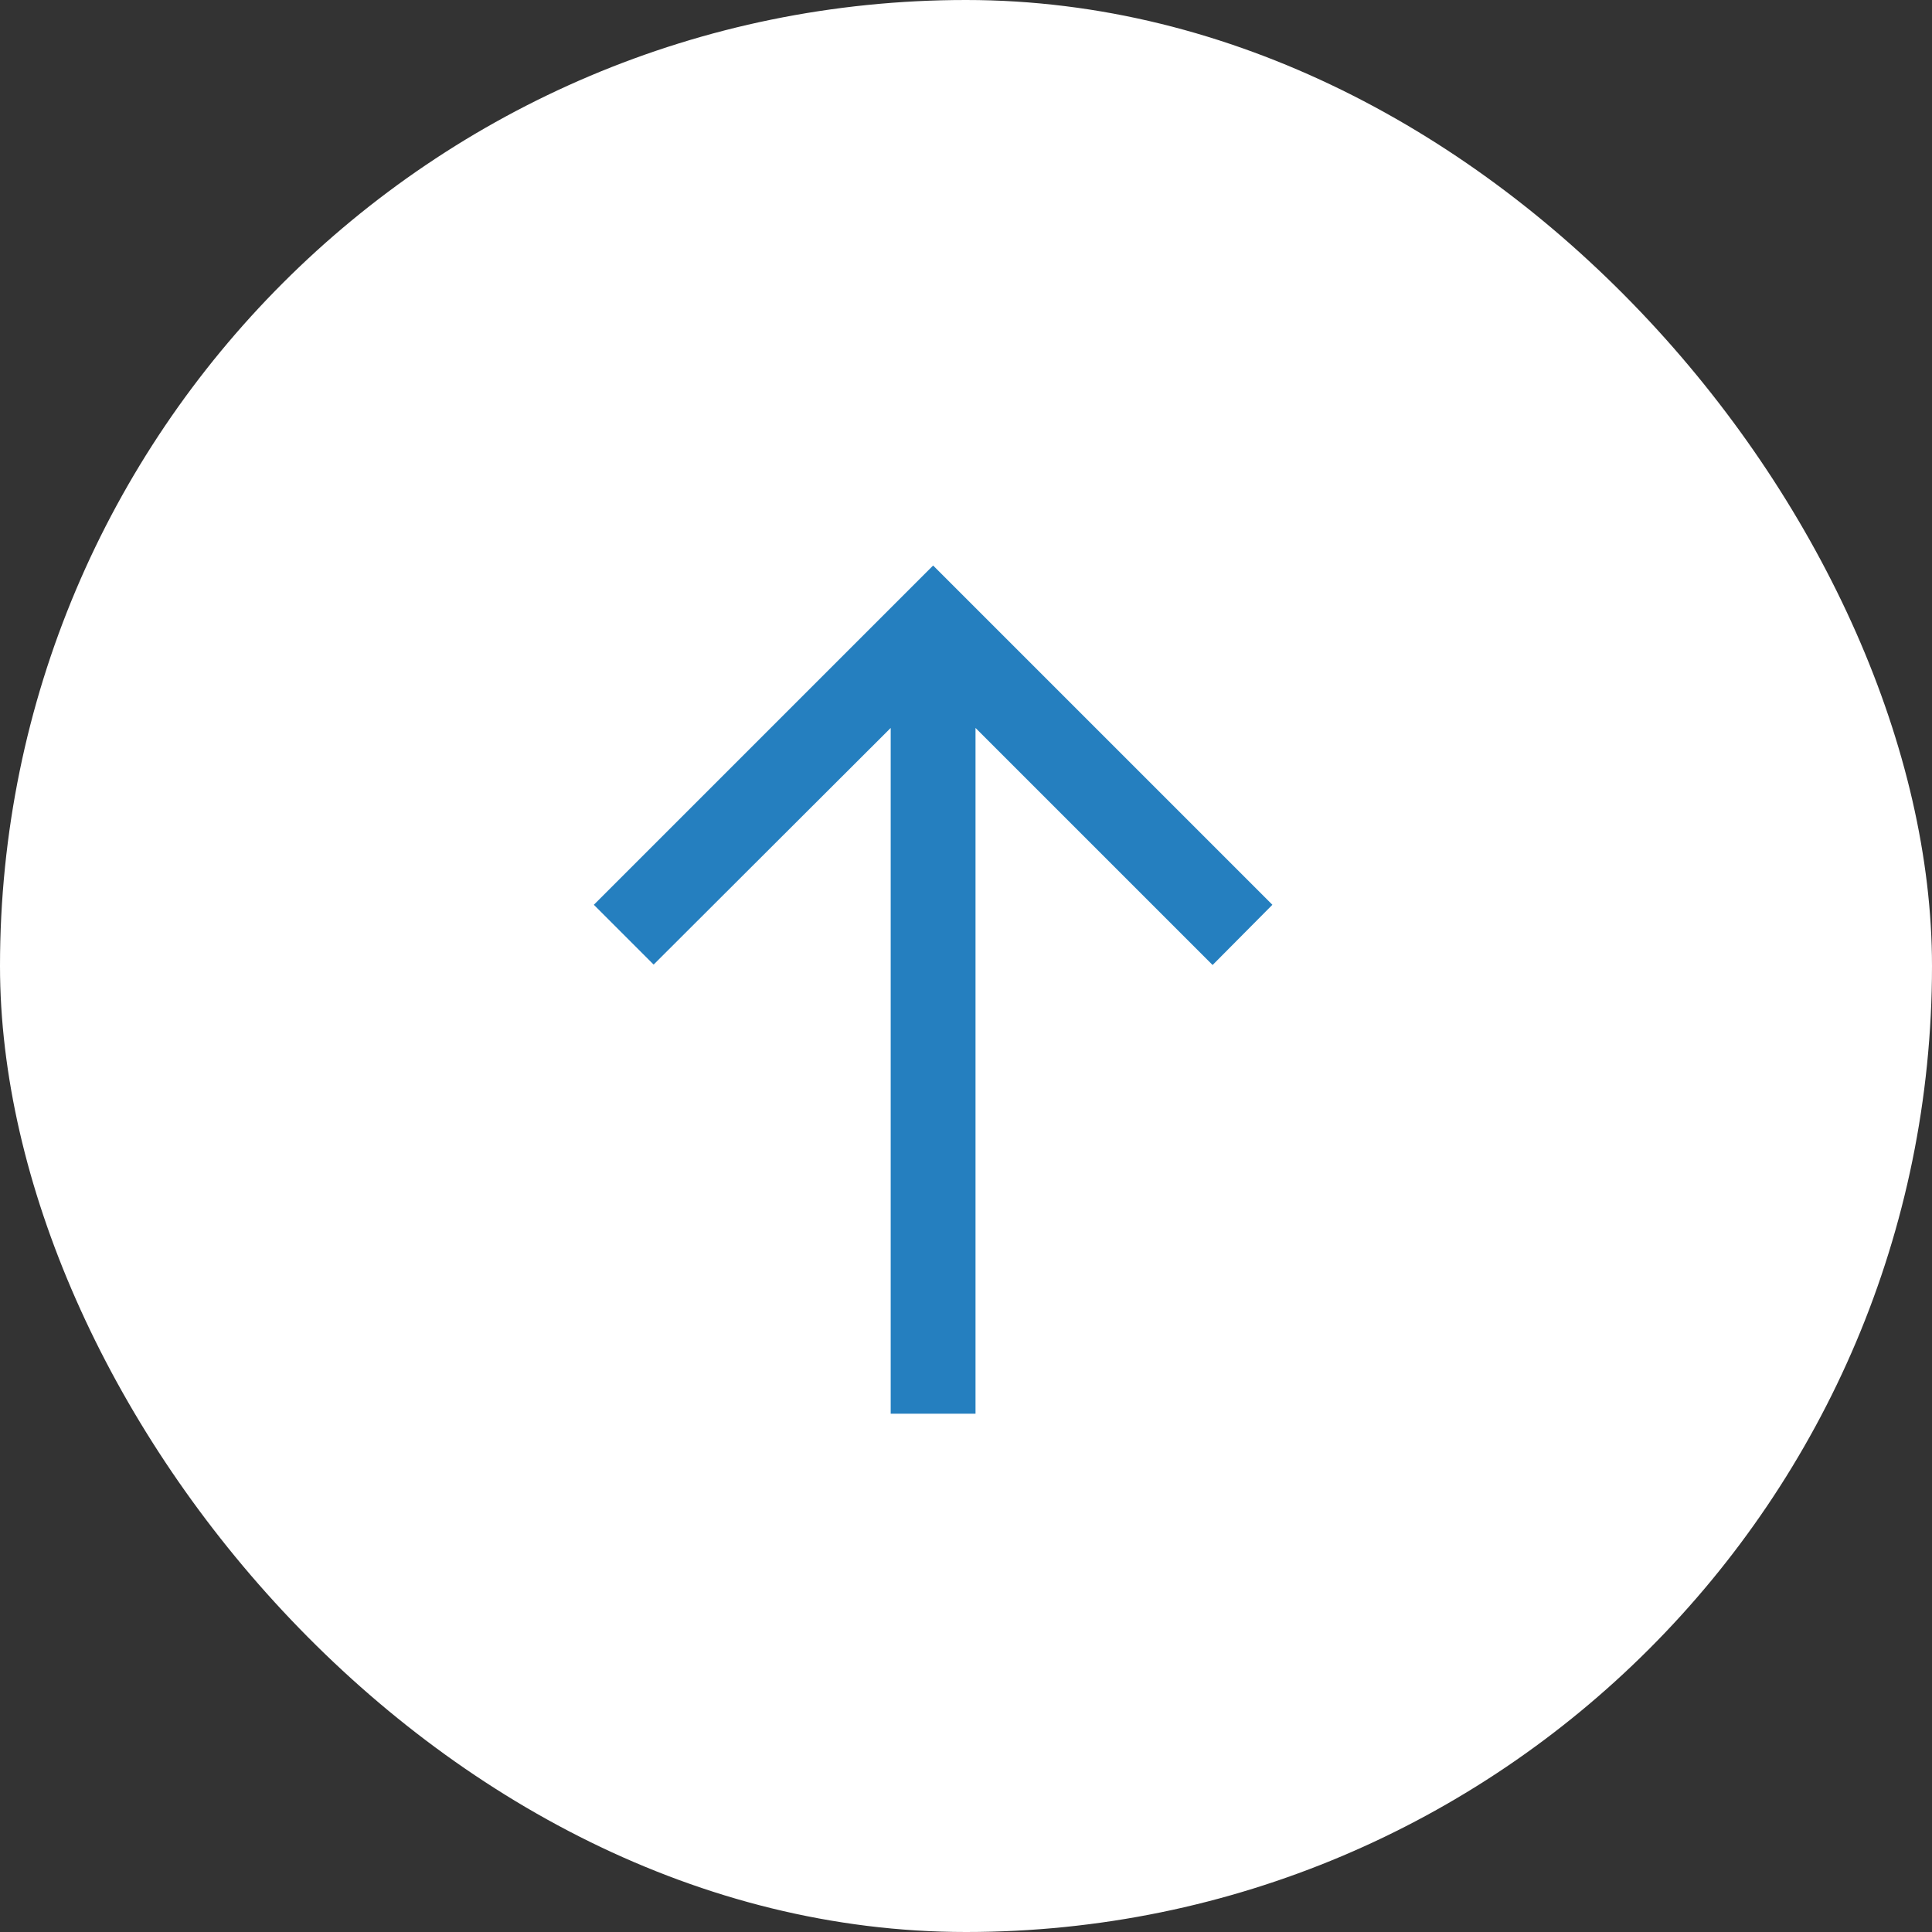 <svg width="41" height="41" viewBox="0 0 41 41" fill="none" xmlns="http://www.w3.org/2000/svg">
<rect x="0" y="0" width="41" height="41" fill="#333333" stroke="none"/>
<g id="Back to top-button">
<rect width="41" height="41" rx="20.5" fill="white"/>
<path id="Vector" d="M20.702 30.001L20.702 15.448L25.733 20.479L27.002 19.201L19.802 12.001L12.602 19.201L13.871 20.47L18.902 15.448L18.902 30.001L20.702 30.001Z" fill="#257FBF"/>
</g>
</svg>
